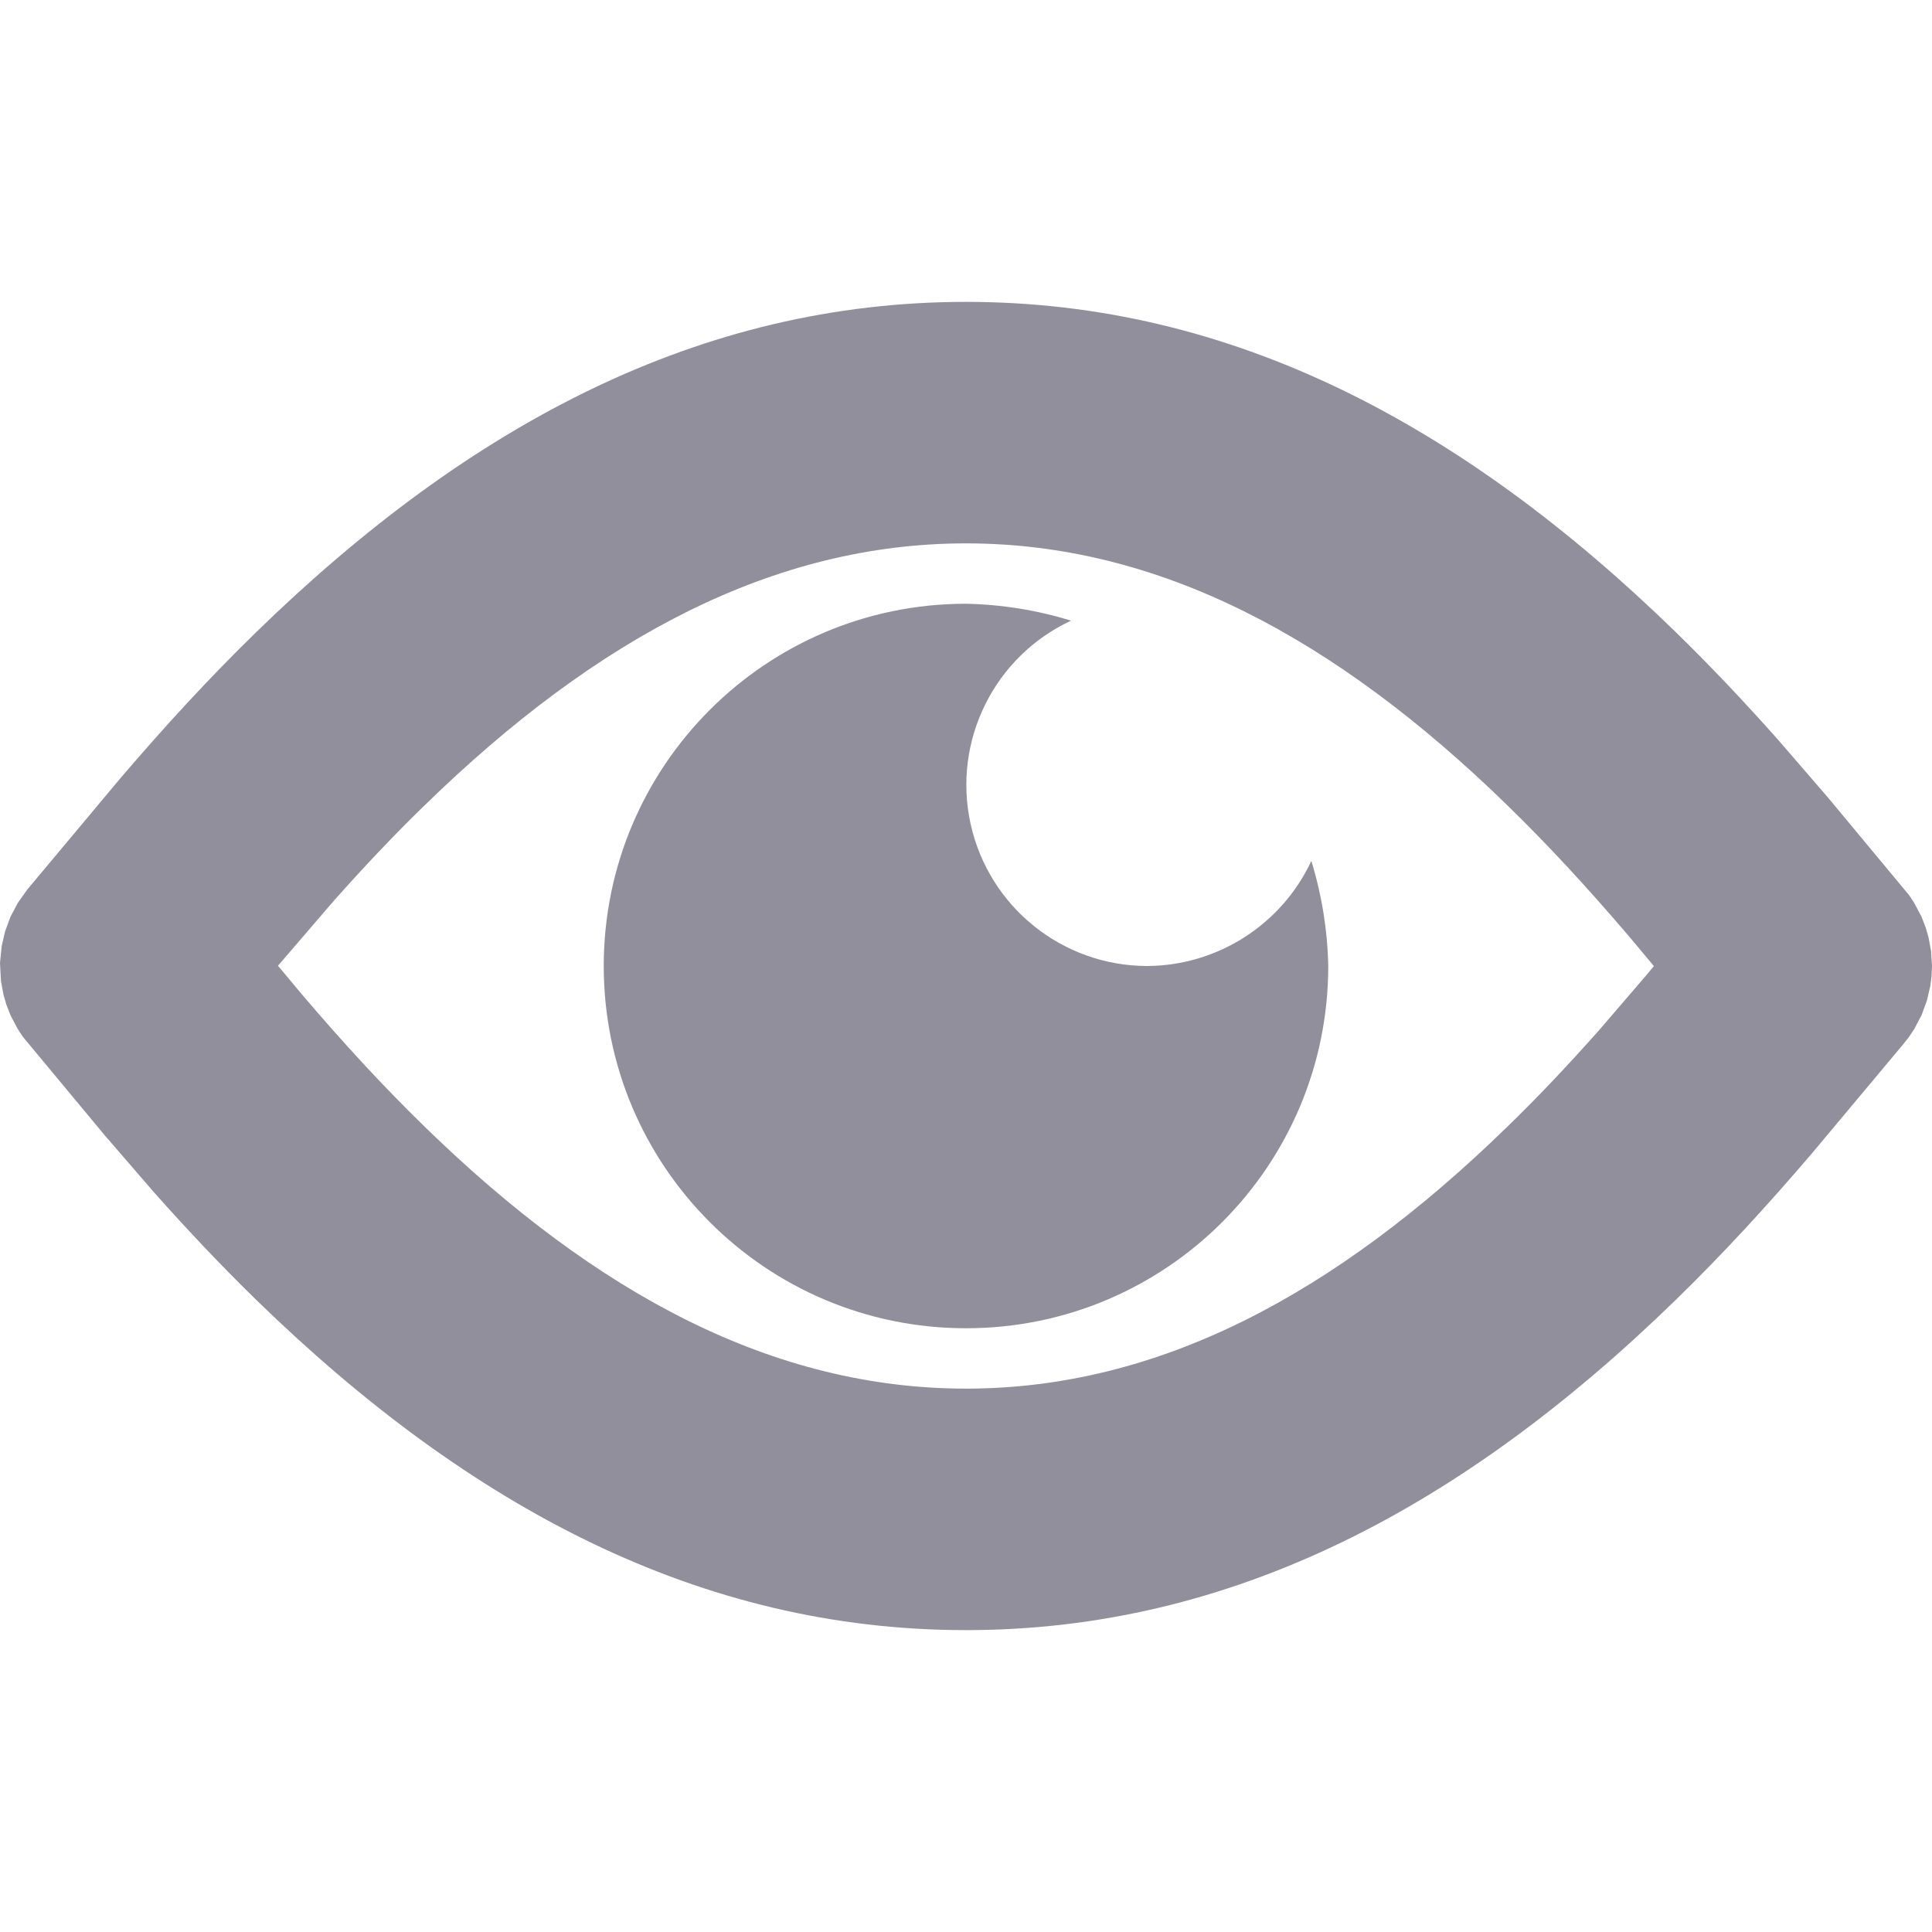 <svg xmlns="http://www.w3.org/2000/svg" width="16" height="16" viewBox="0 0 16 16"><path fill="#918F9B" d="M8,2.5 C10.2,2.5 12.111,3.515 13.877,5.234 C14.167,5.517 14.443,5.809 14.724,6.125 L15.137,6.603 L15.81,7.413 L15.853,7.478 L15.853,7.478 L15.914,7.594 L15.948,7.682 L15.971,7.762 L15.992,7.875 L16,8.001 L15.996,8.087 L15.986,8.165 L15.958,8.286 L15.914,8.406 L15.853,8.522 L15.807,8.591 L15.76,8.65 L15.008,9.549 C14.626,9.996 14.264,10.389 13.877,10.766 C12.111,12.485 10.2,13.5 8,13.5 C5.8,13.5 3.889,12.485 2.123,10.766 C1.833,10.483 1.557,10.191 1.276,9.875 L0.863,9.397 L0.19,8.587 L0.147,8.522 L0.086,8.406 L0.052,8.318 L0.029,8.238 L0.008,8.125 L0,7.975 L0.014,7.835 L0.042,7.714 L0.086,7.594 L0.147,7.478 L0.225,7.368 L0.992,6.451 C1.374,6.004 1.736,5.611 2.123,5.234 C3.889,3.515 5.8,2.5 8,2.5 Z M8,4.5 C6.409,4.5 4.946,5.277 3.519,6.667 C3.264,6.914 3.02,7.173 2.767,7.457 L2.302,7.998 L2.512,8.249 C2.857,8.653 3.18,9.003 3.519,9.333 C4.946,10.723 6.409,11.5 8,11.5 C9.591,11.5 11.054,10.723 12.481,9.333 C12.736,9.086 12.98,8.827 13.233,8.543 L13.625,8.087 L13.697,8.001 L13.488,7.751 C13.143,7.347 12.82,6.997 12.481,6.667 C11.054,5.277 9.591,4.5 8,4.5 Z M8,5 C8.295,5.006 8.588,5.053 8.87,5.14 C8.233,5.437 7.887,6.136 8.038,6.823 C8.189,7.509 8.797,7.999 9.5,8 C10.083,7.997 10.613,7.658 10.86,7.13 C10.947,7.412 10.994,7.705 11,8 C11,9.657 9.657,11 8,11 C6.343,11 5,9.657 5,8 C5,6.343 6.343,5 8,5 Z"/></svg>